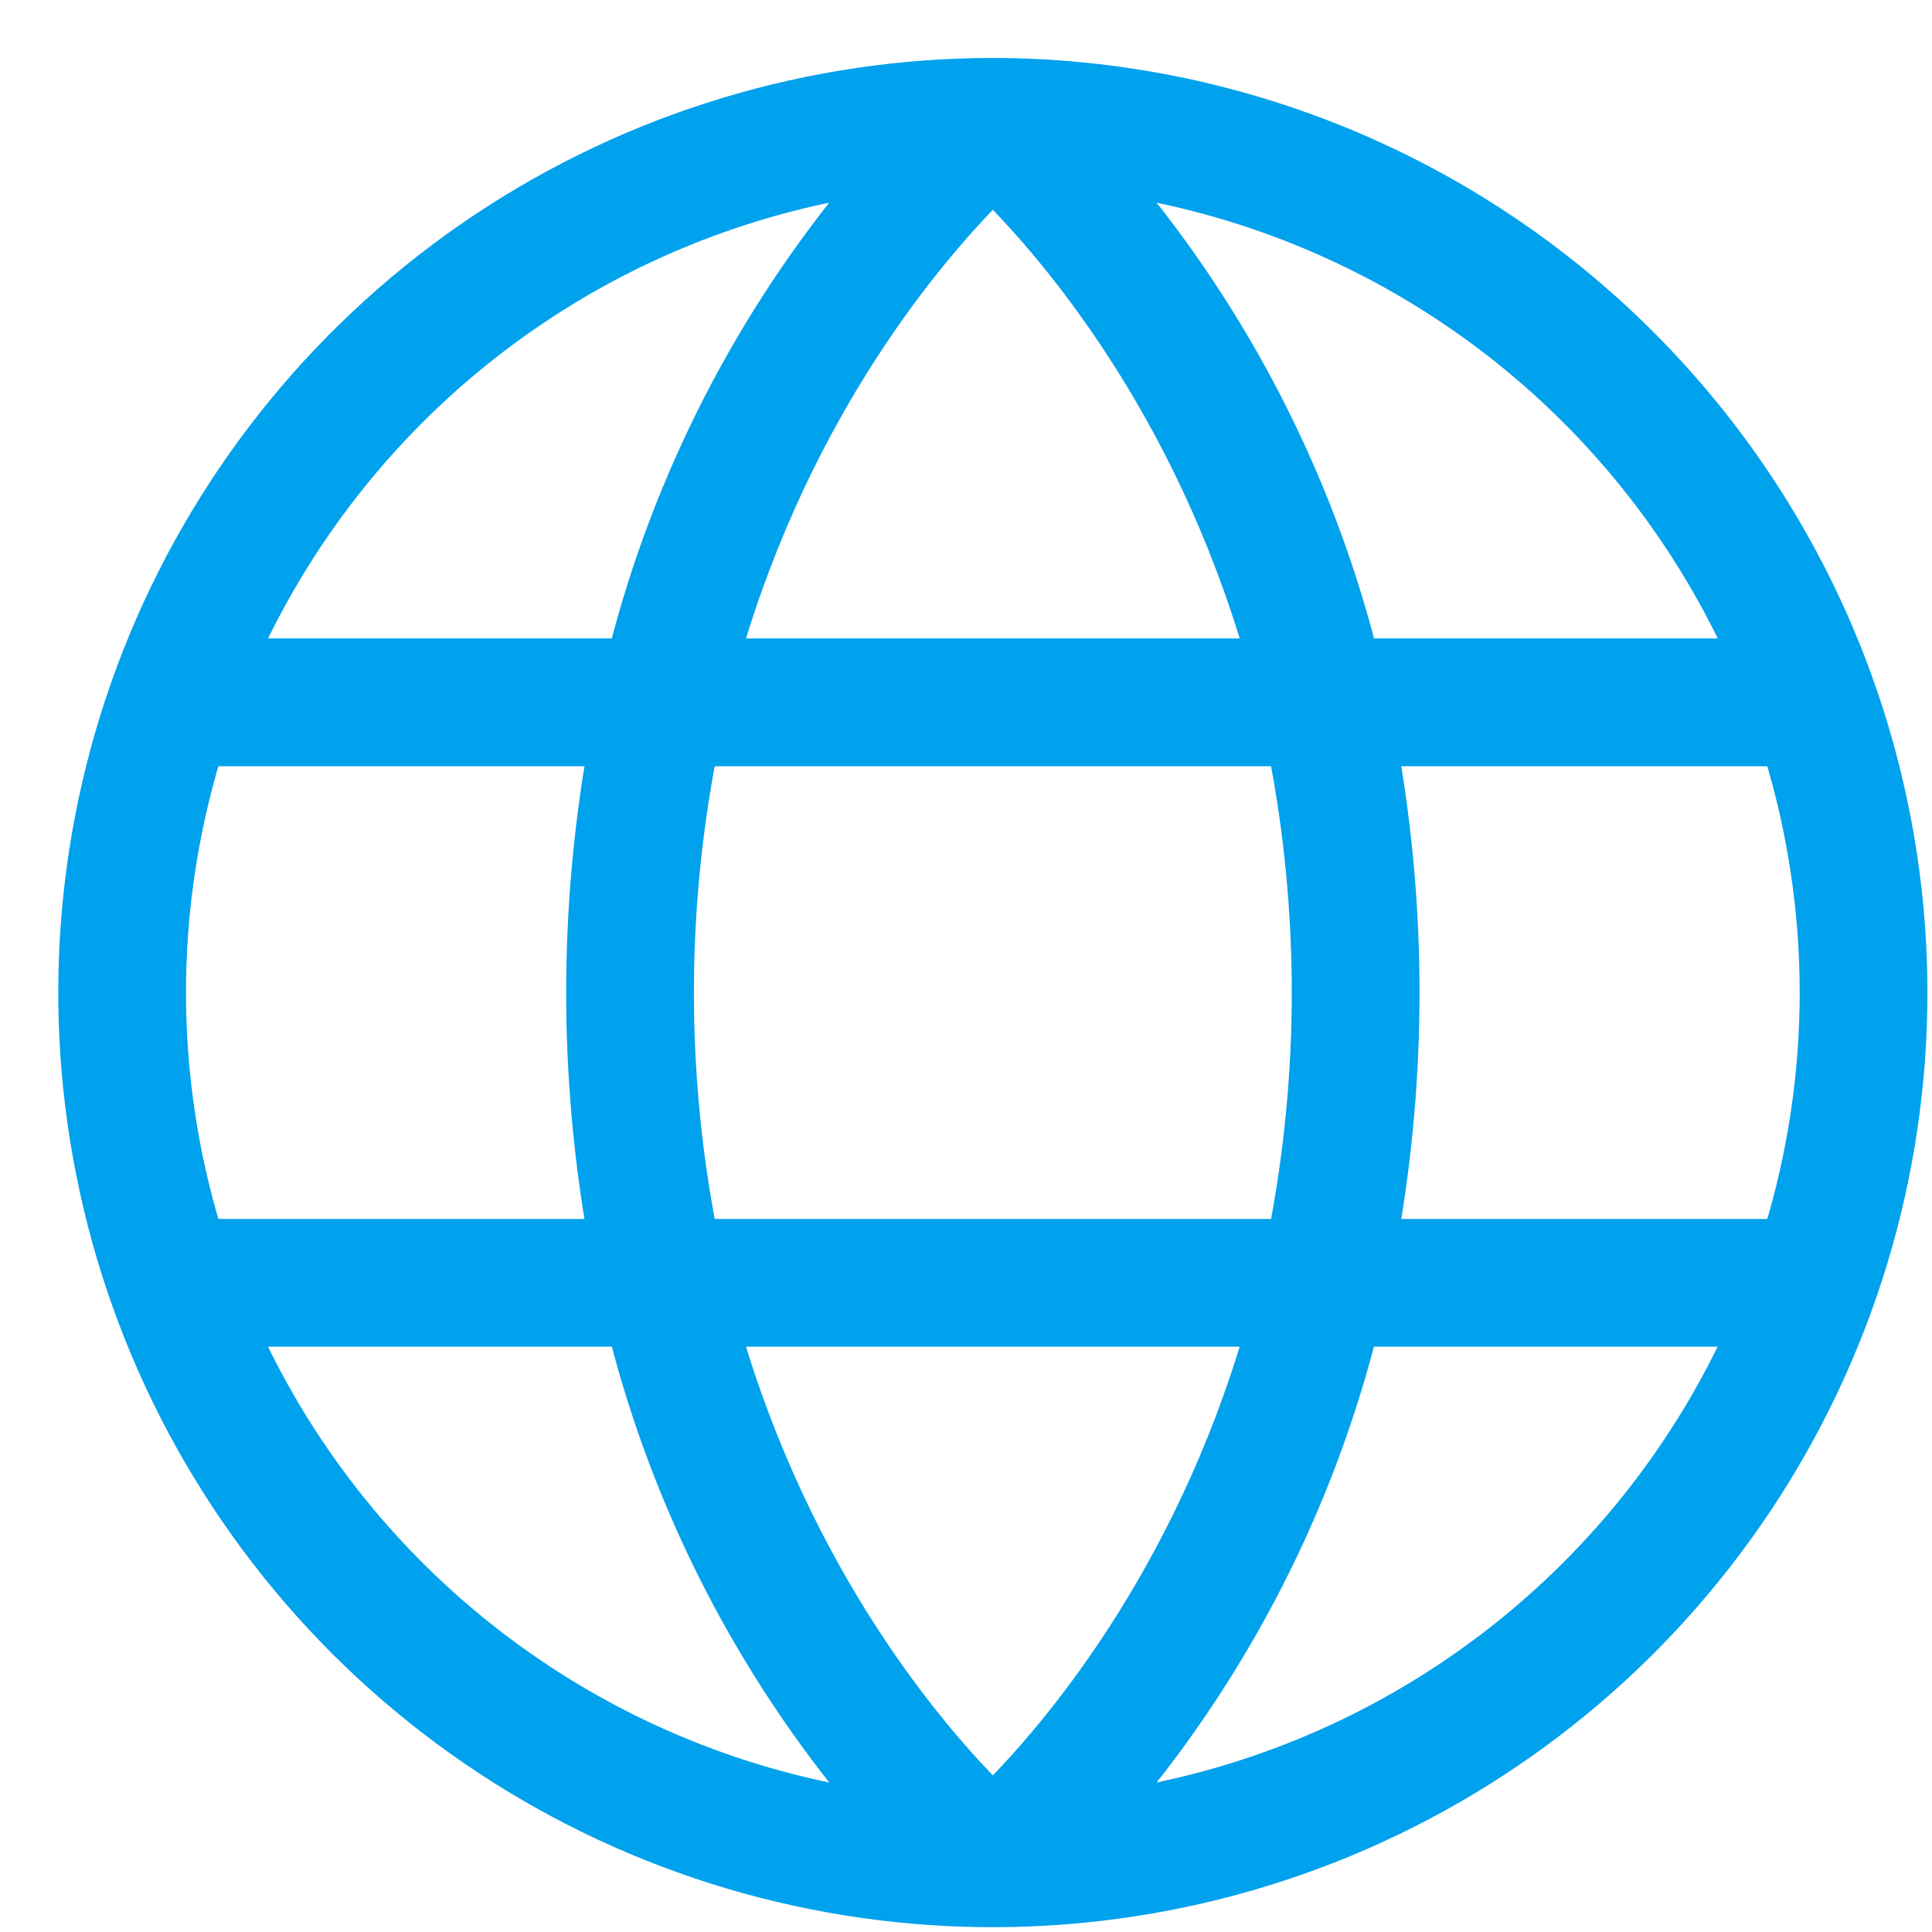 <?xml version="1.0" encoding="UTF-8"?> <svg xmlns="http://www.w3.org/2000/svg" width="28" height="28" viewBox="0 0 28 28" fill="none"><path d="M14.389 1.04H14.389C11.75 1.04 9.17 1.823 6.975 3.289C4.78 4.756 3.07 6.84 2.06 9.278C1.05 11.717 0.786 14.4 1.301 16.989C1.815 19.577 3.086 21.955 4.953 23.822C6.819 25.688 9.197 26.959 11.786 27.474C14.374 27.989 17.058 27.724 19.496 26.714C21.935 25.704 24.019 23.994 25.485 21.799C26.951 19.605 27.734 17.025 27.734 14.385V14.385C27.73 10.847 26.323 7.455 23.821 4.953C21.32 2.451 17.927 1.044 14.389 1.04ZM21.5 23.91C19.958 25.062 18.162 25.822 16.266 26.128C17.925 24.15 19.119 21.823 19.757 19.317H25.209C24.378 21.134 23.103 22.714 21.5 23.91ZM14.389 26.016C13.509 25.135 11.581 22.889 10.543 19.317H18.235C17.198 22.889 15.269 25.135 14.389 26.016ZM18.587 17.866H10.192C9.745 15.567 9.745 13.204 10.192 10.905H18.587C19.033 13.204 19.033 15.567 18.587 17.866ZM14.389 2.755C15.269 3.636 17.198 5.881 18.235 9.453H10.543C11.581 5.881 13.509 3.636 14.389 2.755ZM25.762 17.866H20.072C20.473 15.563 20.473 13.208 20.072 10.905H25.762C26.456 13.173 26.456 15.597 25.762 17.866ZM19.759 9.453C19.12 6.948 17.925 4.62 16.265 2.642C18.161 2.948 19.959 3.708 21.502 4.86C23.105 6.057 24.38 7.637 25.211 9.453H19.759ZM9.021 9.453H3.569C4.4 7.637 5.675 6.057 7.278 4.86C8.821 3.708 10.618 2.948 12.515 2.642C10.855 4.62 9.66 6.948 9.021 9.453ZM3.016 17.866C2.322 15.597 2.322 13.173 3.016 10.905H8.707C8.305 13.208 8.305 15.563 8.707 17.866H3.016ZM9.022 19.317C9.661 21.823 10.856 24.151 12.516 26.129C10.619 25.823 8.821 25.064 7.278 23.911C5.674 22.714 4.399 21.134 3.568 19.317H9.022Z" fill="#00A1ED" stroke="#00A1ED" stroke-width="0.4"></path></svg> 